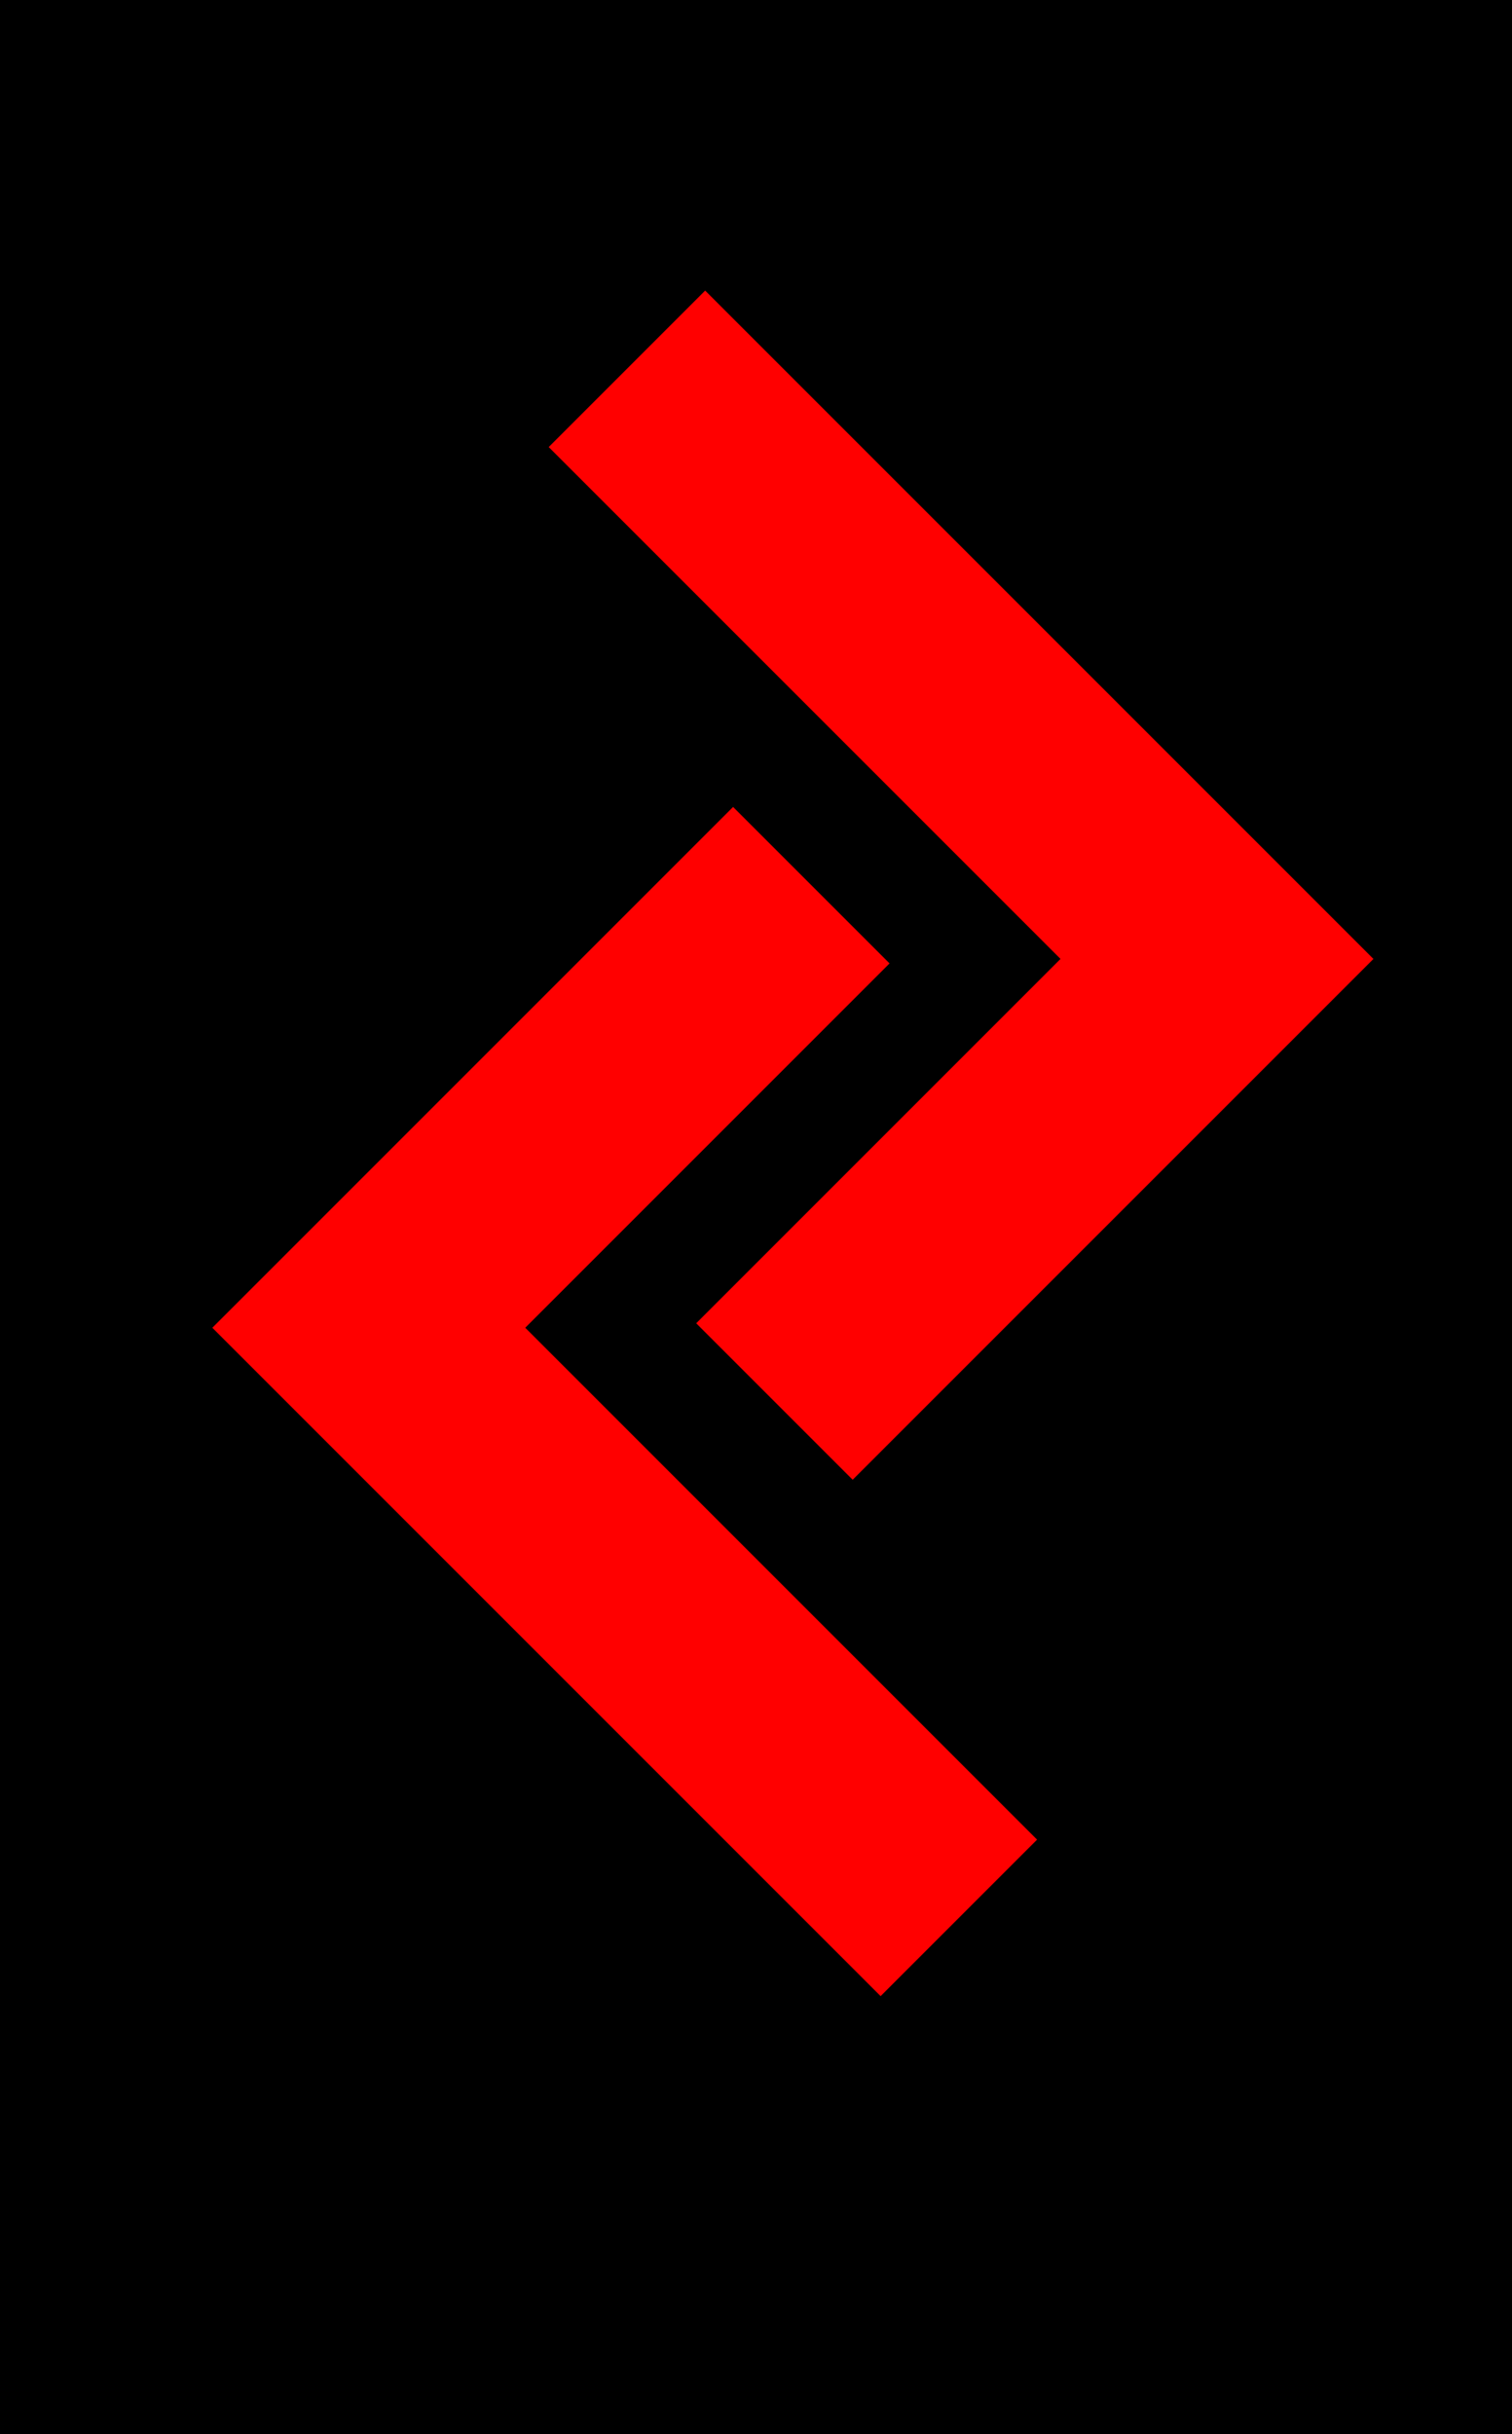 <svg xmlns="http://www.w3.org/2000/svg" width="41" height="66">
<rect fill="black" x="-10" y="-10" width="100" height="100"></rect>
<path stroke="red" fill="none" stroke-width="6" d="M26 52 L 10 36 L 22 24 M17 10 L 33 26 L 21 38"></path>
</svg>